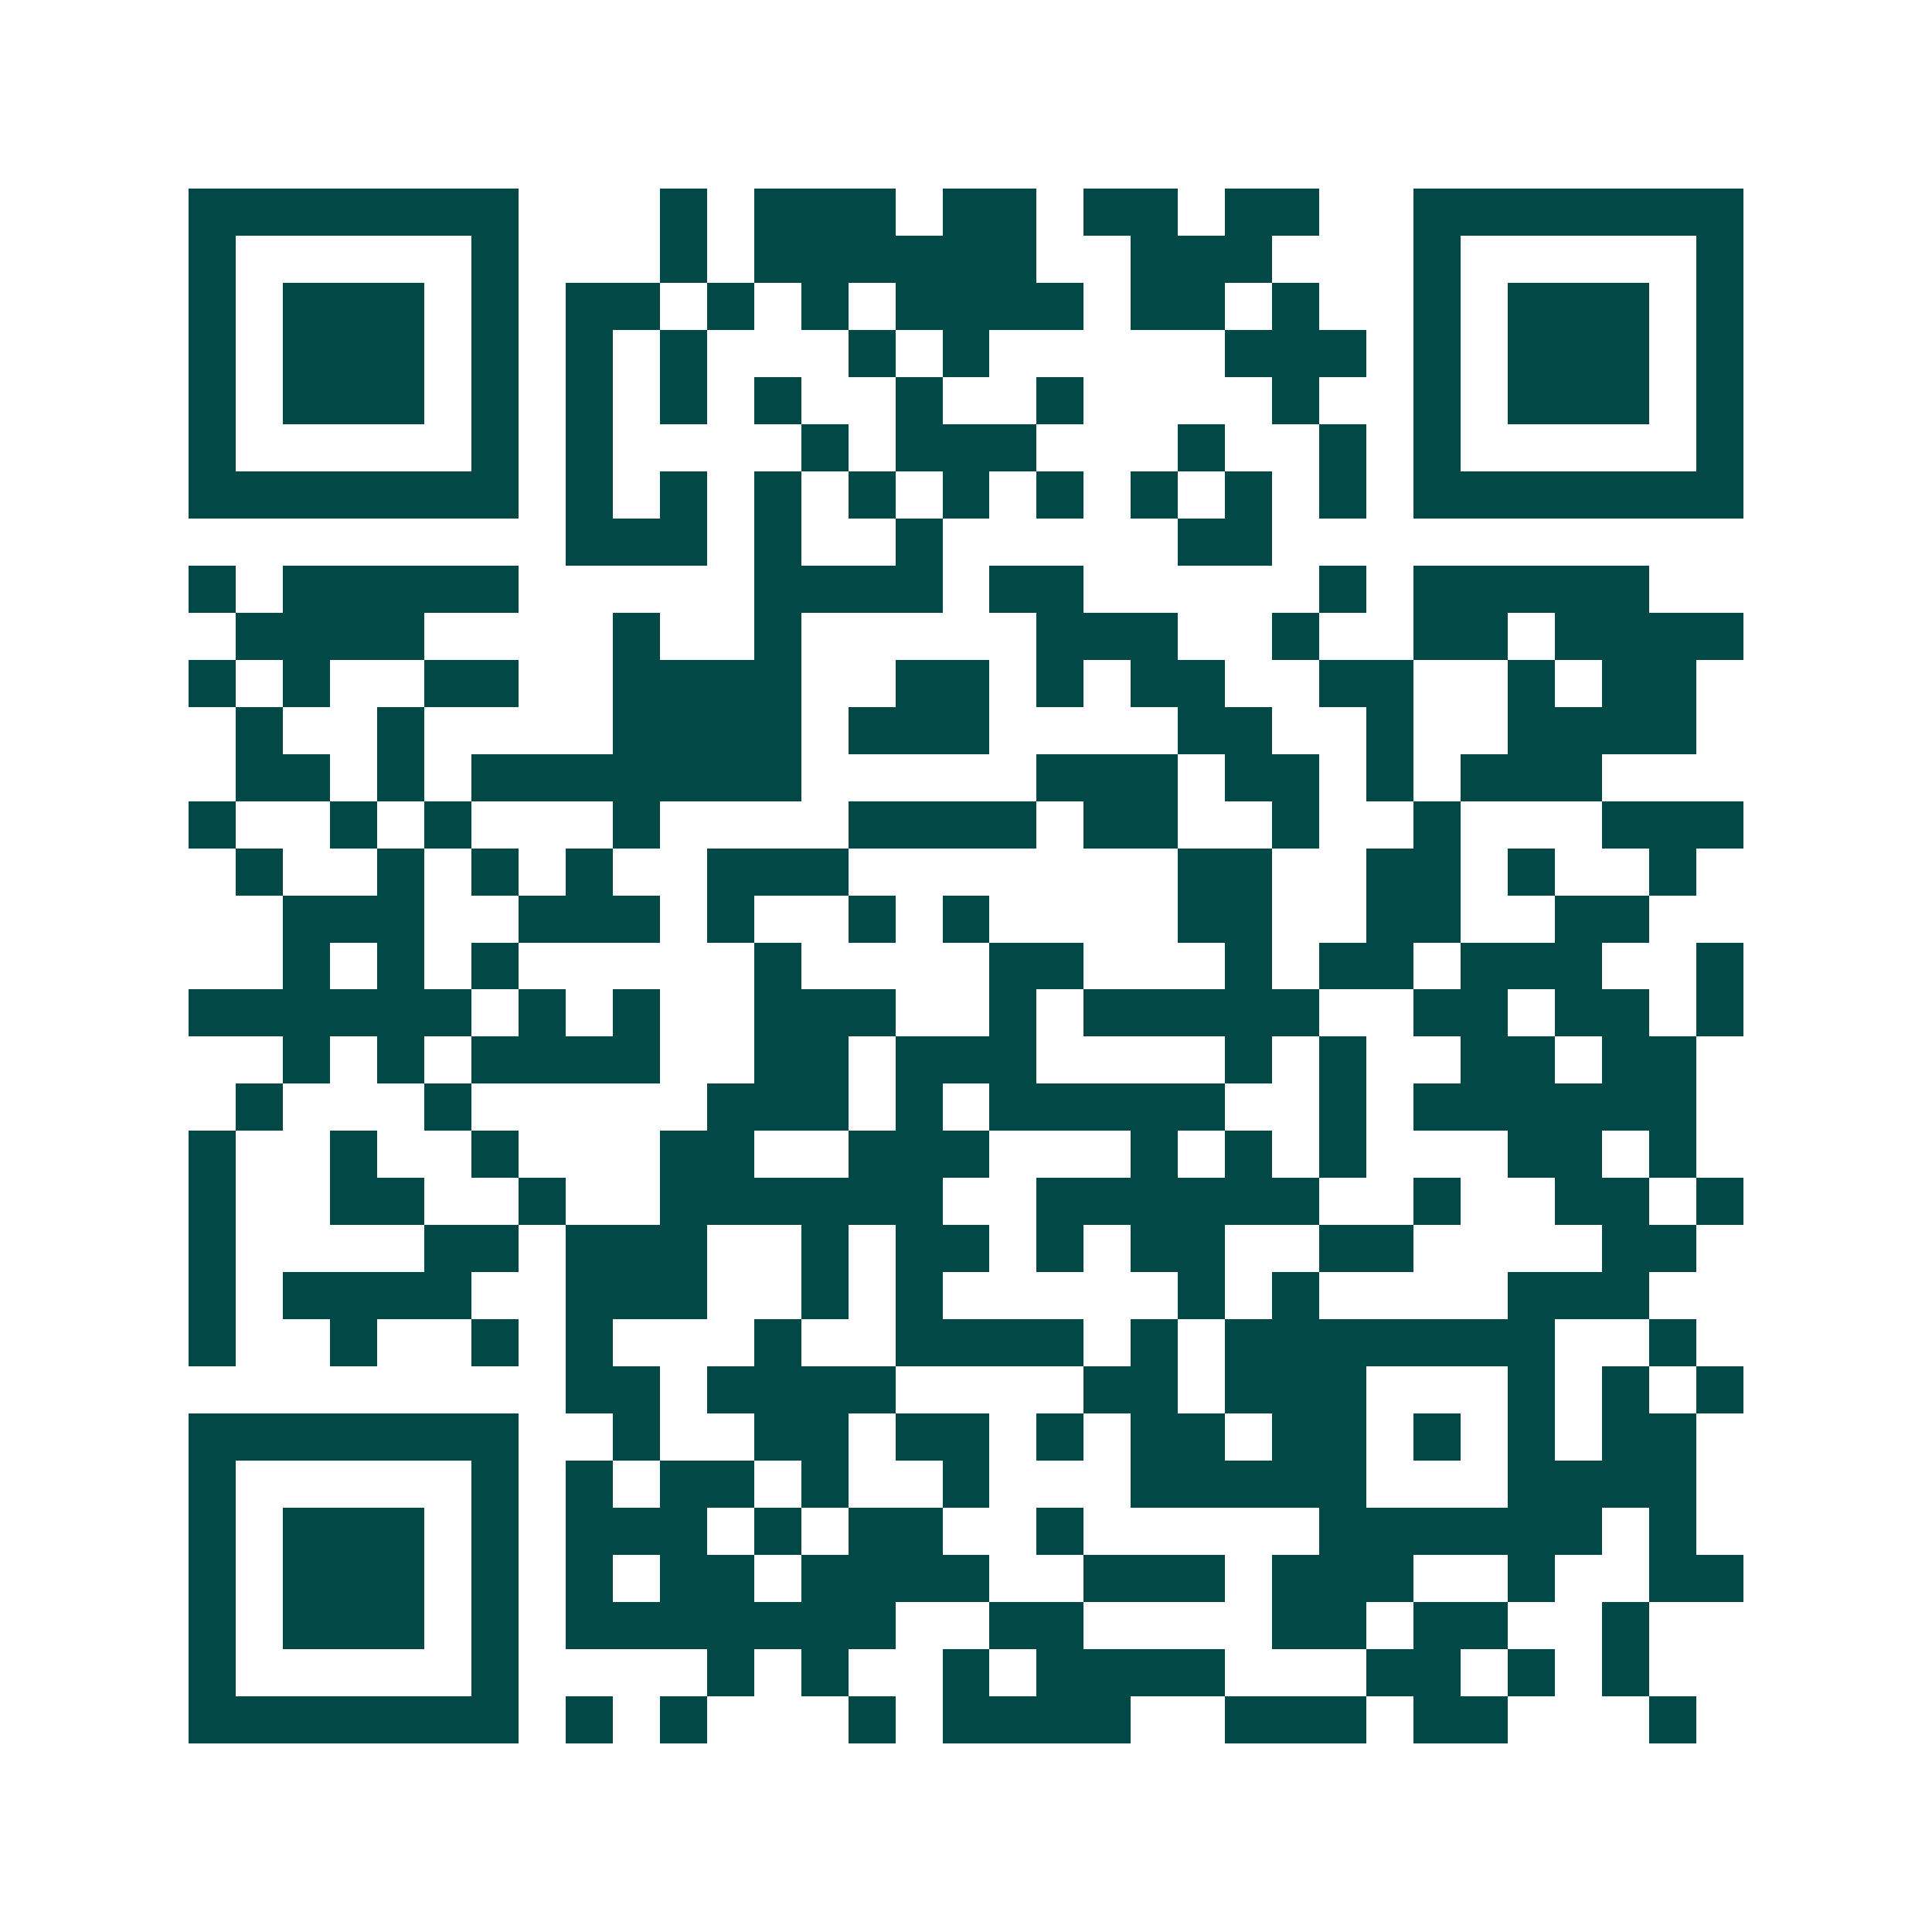 <svg xmlns="http://www.w3.org/2000/svg" width="200" height="200" viewBox="0 0 41 41" shape-rendering="crispEdges"><path fill="#ffffff" d="M0 0h41v41H0z"/><path stroke="#014847" d="M4 4.5h7m3 0h1m1 0h3m1 0h2m1 0h2m1 0h2m2 0h7M4 5.5h1m5 0h1m3 0h1m1 0h6m2 0h3m3 0h1m5 0h1M4 6.5h1m1 0h3m1 0h1m1 0h2m1 0h1m1 0h1m1 0h4m1 0h2m1 0h1m2 0h1m1 0h3m1 0h1M4 7.5h1m1 0h3m1 0h1m1 0h1m1 0h1m3 0h1m1 0h1m5 0h3m1 0h1m1 0h3m1 0h1M4 8.5h1m1 0h3m1 0h1m1 0h1m1 0h1m1 0h1m2 0h1m2 0h1m4 0h1m2 0h1m1 0h3m1 0h1M4 9.5h1m5 0h1m1 0h1m4 0h1m1 0h3m3 0h1m2 0h1m1 0h1m5 0h1M4 10.5h7m1 0h1m1 0h1m1 0h1m1 0h1m1 0h1m1 0h1m1 0h1m1 0h1m1 0h1m1 0h7M12 11.5h3m1 0h1m2 0h1m5 0h2M4 12.5h1m1 0h5m5 0h4m1 0h2m5 0h1m1 0h5M5 13.5h4m4 0h1m2 0h1m5 0h3m2 0h1m2 0h2m1 0h4M4 14.5h1m1 0h1m2 0h2m2 0h4m2 0h2m1 0h1m1 0h2m2 0h2m2 0h1m1 0h2M5 15.5h1m2 0h1m4 0h4m1 0h3m4 0h2m2 0h1m2 0h4M5 16.5h2m1 0h1m1 0h7m5 0h3m1 0h2m1 0h1m1 0h3M4 17.5h1m2 0h1m1 0h1m3 0h1m4 0h4m1 0h2m2 0h1m2 0h1m3 0h3M5 18.5h1m2 0h1m1 0h1m1 0h1m2 0h3m7 0h2m2 0h2m1 0h1m2 0h1M6 19.5h3m2 0h3m1 0h1m2 0h1m1 0h1m4 0h2m2 0h2m2 0h2M6 20.5h1m1 0h1m1 0h1m5 0h1m4 0h2m3 0h1m1 0h2m1 0h3m2 0h1M4 21.5h6m1 0h1m1 0h1m2 0h3m2 0h1m1 0h5m2 0h2m1 0h2m1 0h1M6 22.5h1m1 0h1m1 0h4m2 0h2m1 0h3m4 0h1m1 0h1m2 0h2m1 0h2M5 23.5h1m3 0h1m5 0h3m1 0h1m1 0h5m2 0h1m1 0h6M4 24.5h1m2 0h1m2 0h1m3 0h2m2 0h3m3 0h1m1 0h1m1 0h1m3 0h2m1 0h1M4 25.5h1m2 0h2m2 0h1m2 0h6m2 0h6m2 0h1m2 0h2m1 0h1M4 26.5h1m4 0h2m1 0h3m2 0h1m1 0h2m1 0h1m1 0h2m2 0h2m4 0h2M4 27.5h1m1 0h4m2 0h3m2 0h1m1 0h1m5 0h1m1 0h1m4 0h3M4 28.5h1m2 0h1m2 0h1m1 0h1m3 0h1m2 0h4m1 0h1m1 0h7m2 0h1M12 29.5h2m1 0h4m4 0h2m1 0h3m3 0h1m1 0h1m1 0h1M4 30.5h7m2 0h1m2 0h2m1 0h2m1 0h1m1 0h2m1 0h2m1 0h1m1 0h1m1 0h2M4 31.5h1m5 0h1m1 0h1m1 0h2m1 0h1m2 0h1m3 0h5m3 0h4M4 32.5h1m1 0h3m1 0h1m1 0h3m1 0h1m1 0h2m2 0h1m5 0h6m1 0h1M4 33.5h1m1 0h3m1 0h1m1 0h1m1 0h2m1 0h4m2 0h3m1 0h3m2 0h1m2 0h2M4 34.5h1m1 0h3m1 0h1m1 0h7m2 0h2m4 0h2m1 0h2m2 0h1M4 35.5h1m5 0h1m4 0h1m1 0h1m2 0h1m1 0h4m3 0h2m1 0h1m1 0h1M4 36.5h7m1 0h1m1 0h1m3 0h1m1 0h4m2 0h3m1 0h2m3 0h1"/></svg>
